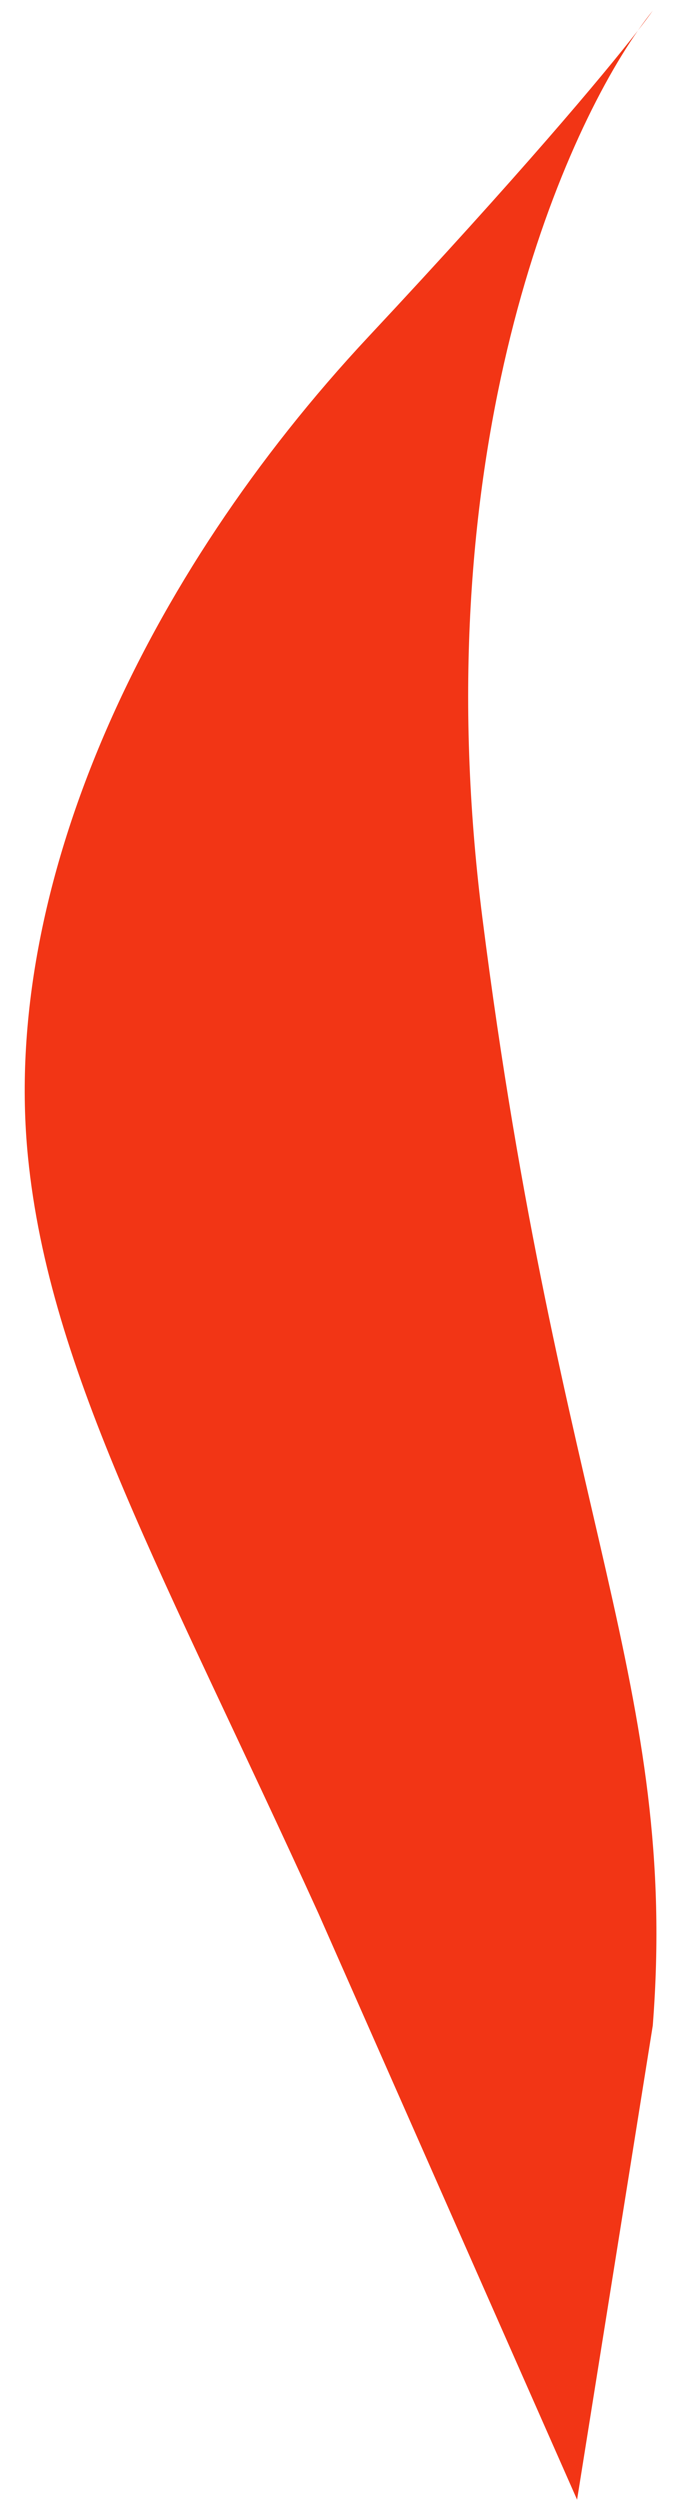 <?xml version="1.0" encoding="UTF-8"?> <svg xmlns="http://www.w3.org/2000/svg" width="22" height="80" viewBox="0 0 22 80" fill="none"><path d="M10.195 61.225C5.287 50.446 1.583 43.94 0.895 37.016C0.035 28.362 4.605 18.466 11.806 10.768C16.63 5.611 19.311 2.416 20.427 0.979C20.592 0.742 20.751 0.529 20.904 0.339C20.801 0.487 20.643 0.7 20.427 0.979C17.742 4.832 13.611 14.89 15.448 29.373C17.885 48.59 21.742 54.04 20.904 64.819L18.48 79.991L10.195 61.225Z" fill="#F23515"></path></svg> 